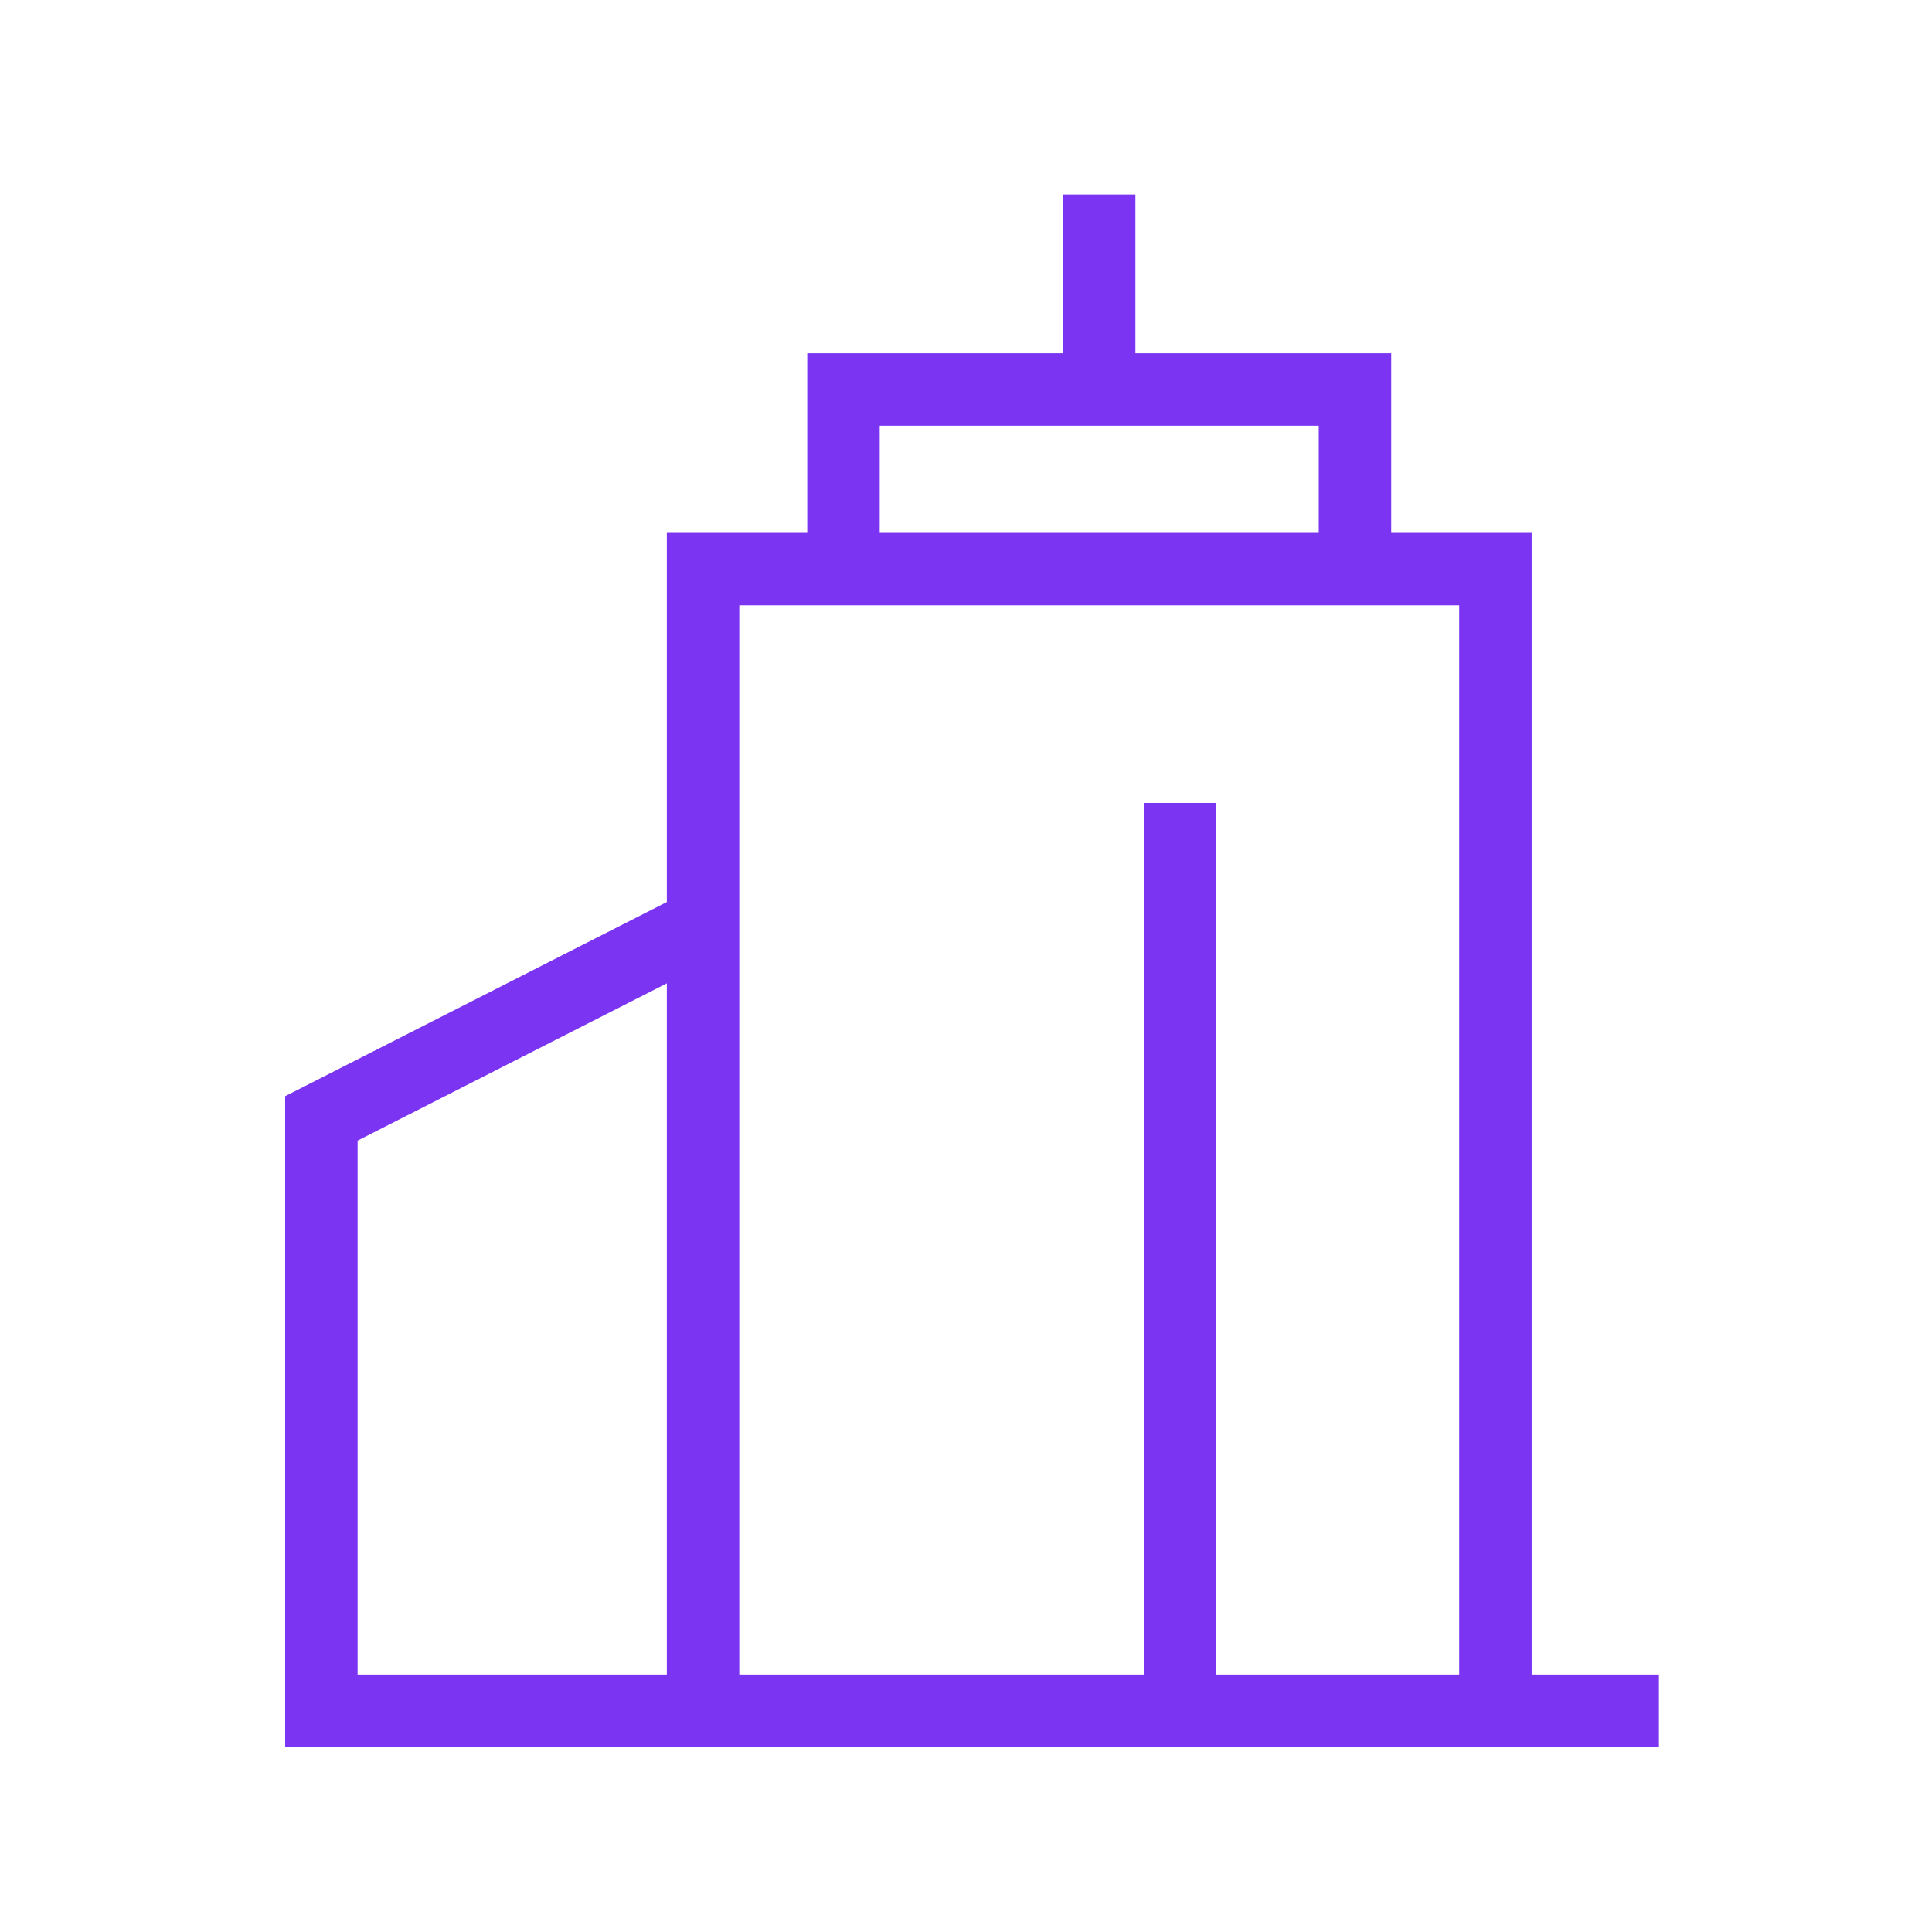 <svg width="32" height="32" viewBox="0 0 32 32" fill="none" xmlns="http://www.w3.org/2000/svg">
<path d="M27.477 28.336H5.323V18.524L11.685 15.288" stroke="#7A34F2" stroke-width="1.2"/>
<path d="M11.645 28.779V9.426H24.769V28.779" stroke="#7A34F2" stroke-width="1.2"/>
<path d="M13.971 9.426V6.451H22.443V9.426" stroke="#7A34F2" stroke-width="1.2"/>
<path d="M18.206 3.221V6.124" stroke="#7A34F2" stroke-width="1.2"/>
<path d="M19.544 13.299V28.778" stroke="#7A34F2" stroke-width="1.2"/>
</svg>
